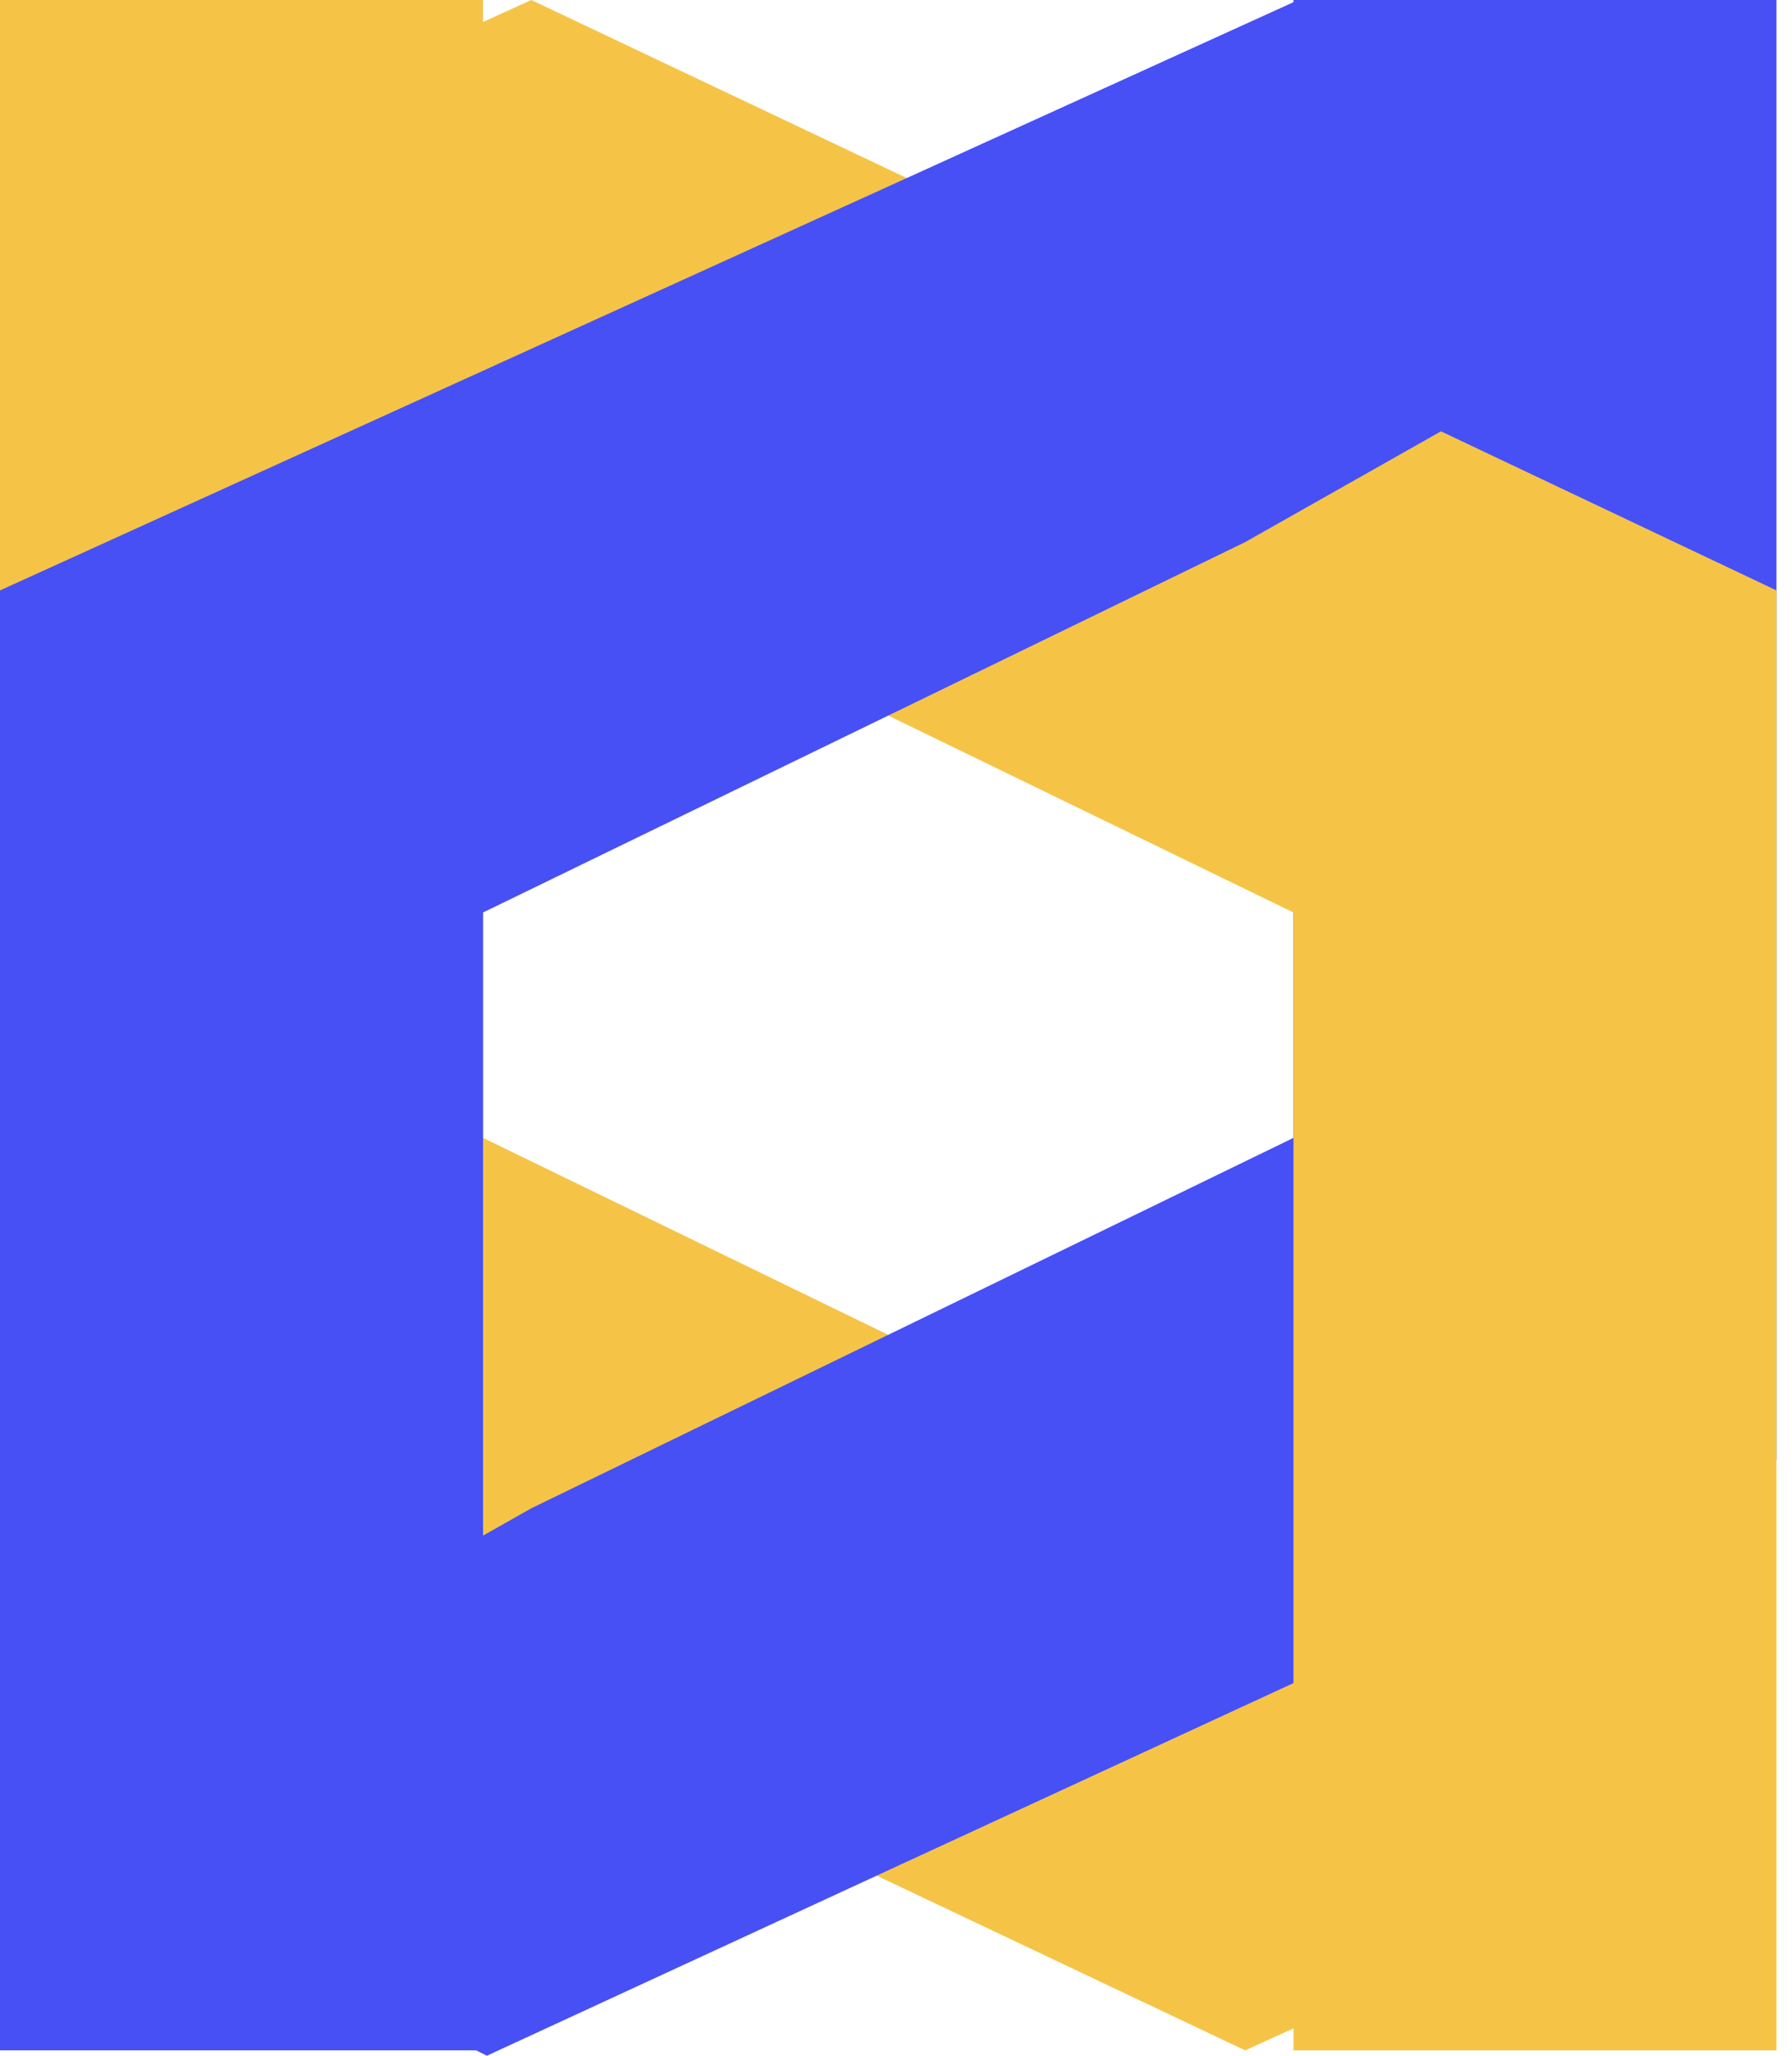 <svg width="34" height="39" viewBox="0 0 34 39" fill="none" xmlns="http://www.w3.org/2000/svg">
<path d="M3.63204e-06 27.697L0 0L9.164 -1.20178e-06L9.164 21.587L23.624 28.614L33.705 34.316L23.624 38.898L3.63204e-06 27.697Z" fill="#F5C447"/>
<path d="M33.705 27.697L33.705 0L24.541 -1.20178e-06L24.541 21.587L10.081 28.614L6.79793e-05 34.316L9.237 39L33.705 27.697Z" fill="#4750F5"/>
<path d="M33.705 11.201L33.705 38.898L24.541 38.898L24.541 17.311L10.081 10.285L0 4.582L10.081 4.50596e-05L33.705 11.201Z" fill="#F5C447"/>
<path d="M0 11.201L0 38.898L9.165 38.898L9.165 17.311L23.624 10.285L33.705 4.582L24.632 4.51917e-05L0 11.201Z" fill="#4750F5"/>
</svg>

